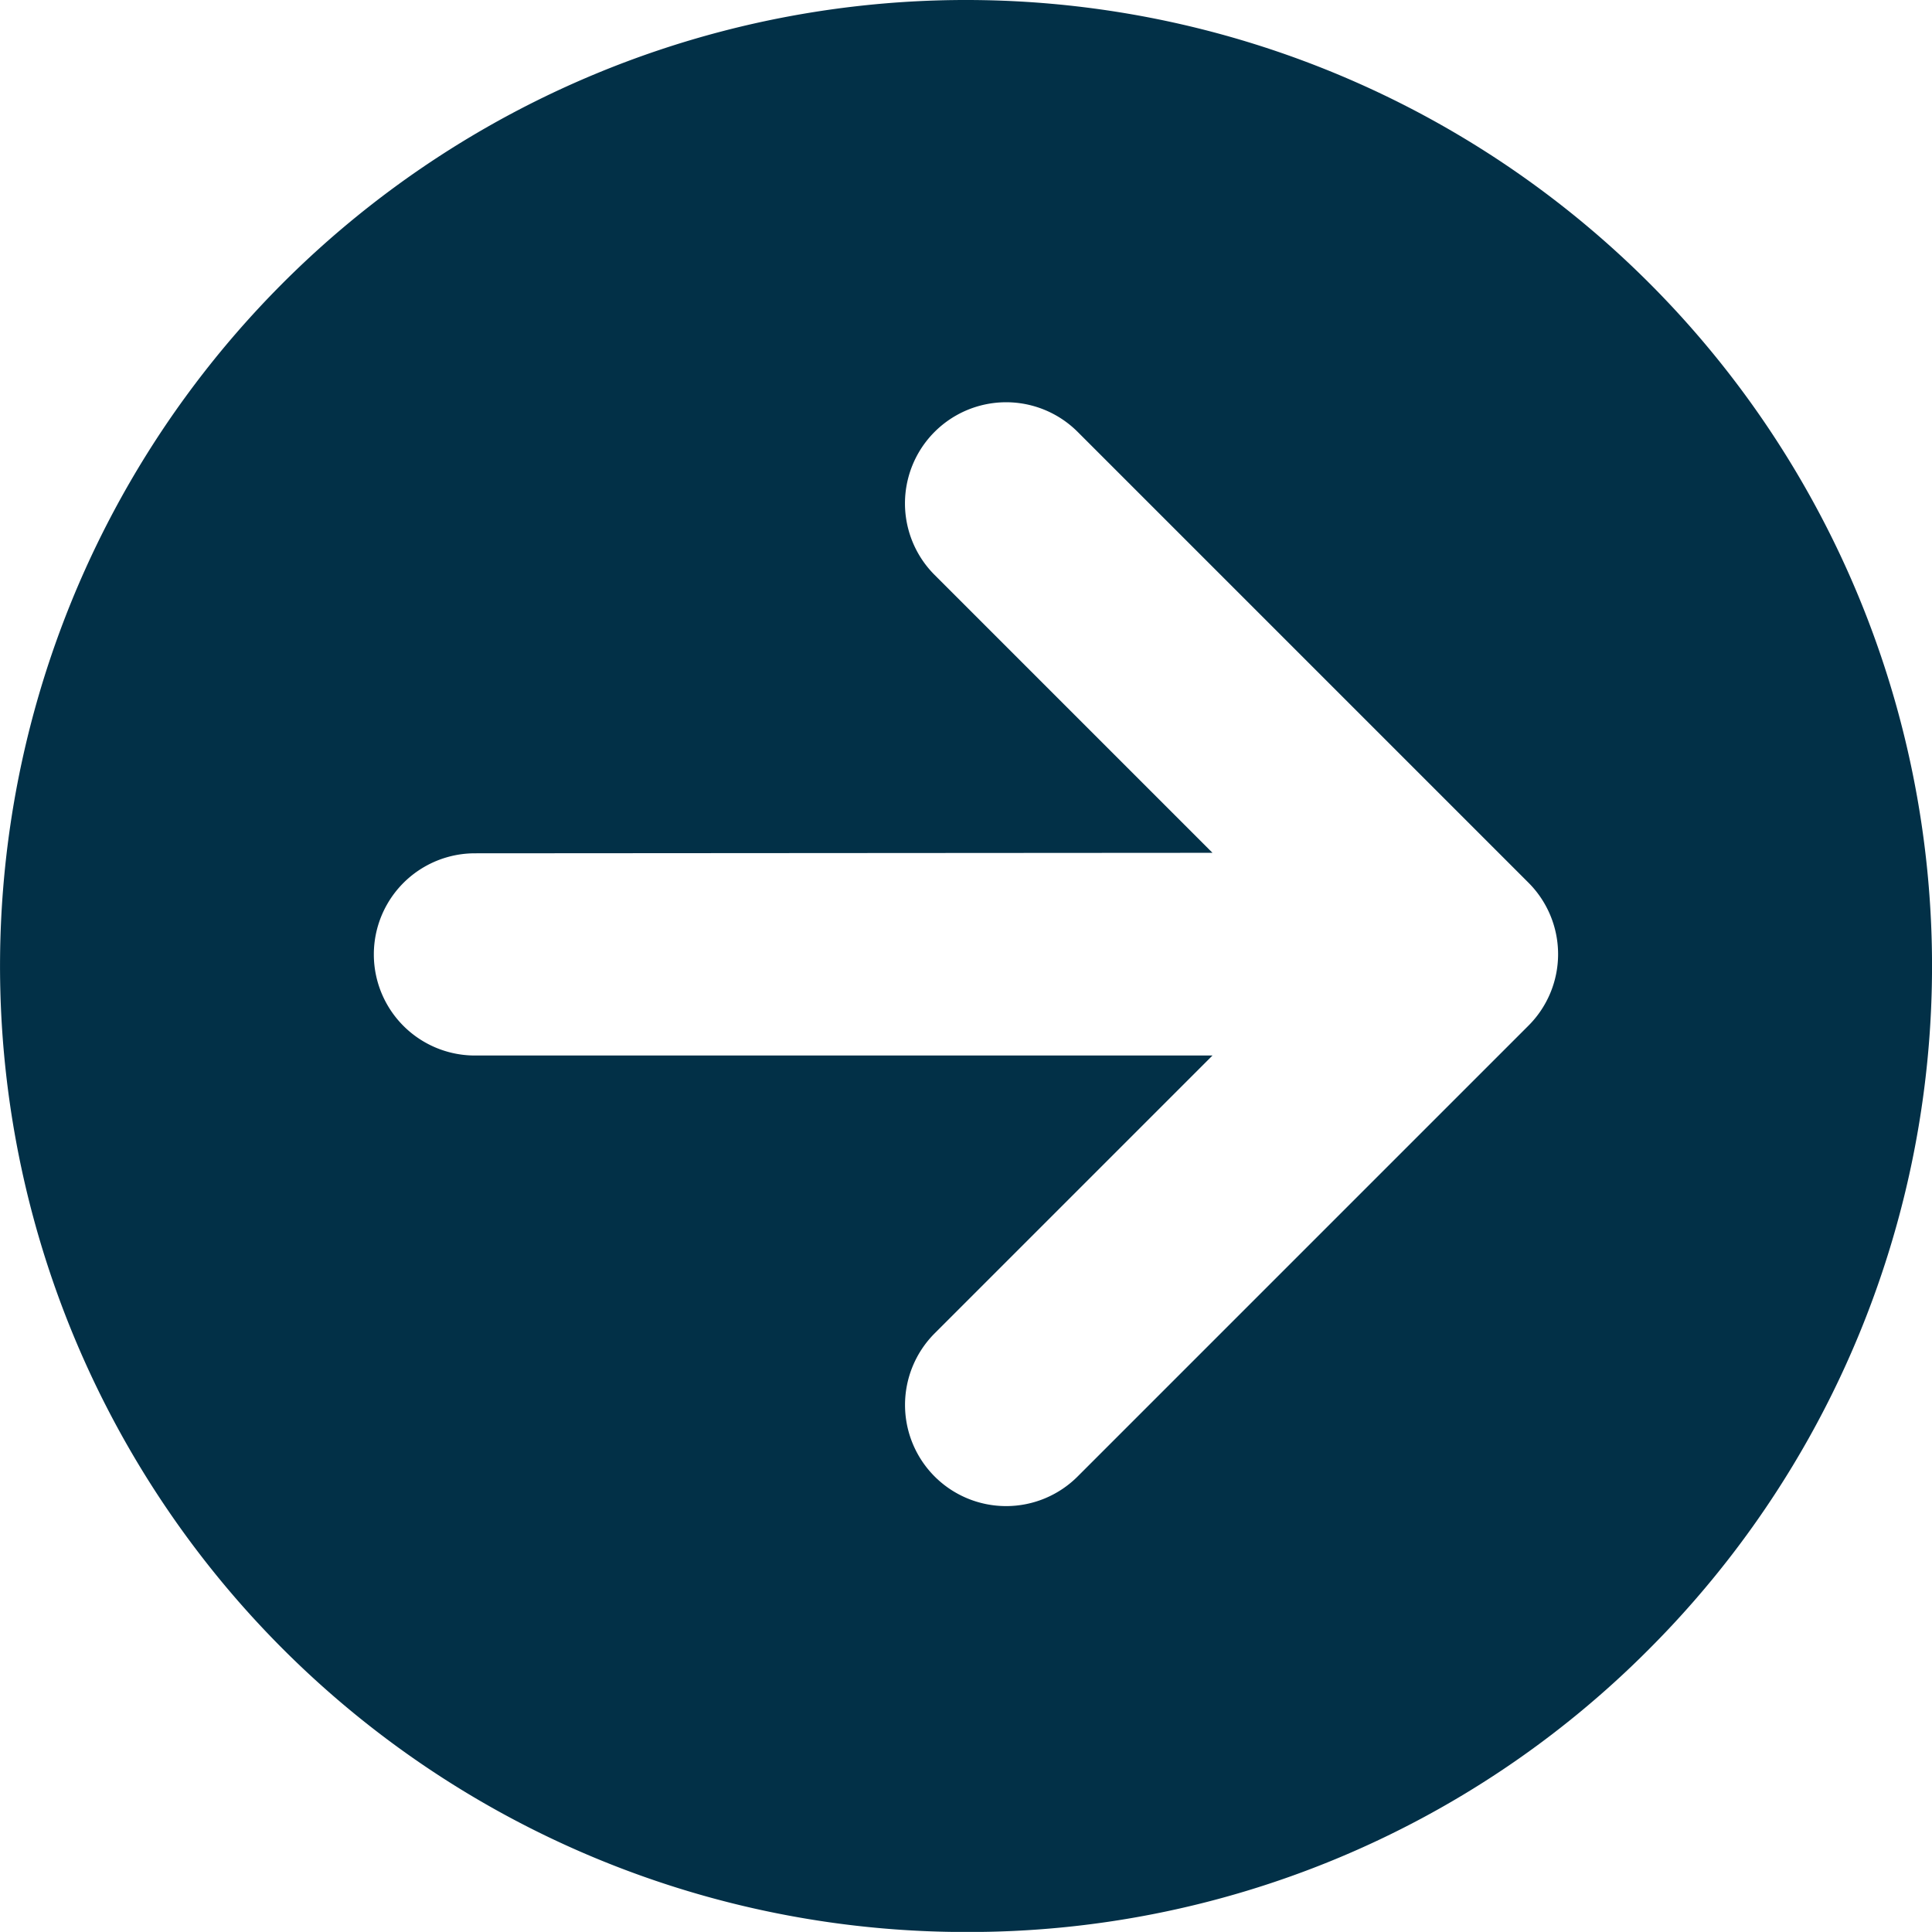 <svg xmlns="http://www.w3.org/2000/svg" width="24" height="23.999" viewBox="0 0 24 23.999">
  <path id="Subtraction_1" data-name="Subtraction 1" d="M104,265a12,12,0,1,1,8.485-3.514A11.923,11.923,0,0,1,104,265Zm-6.1-13.4a1.256,1.256,0,1,0,0,2.512h9.162l-3.452,3.452a1.258,1.258,0,0,0,0,1.777,1.256,1.256,0,0,0,1.777,0l5.6-5.6a1.255,1.255,0,0,0,0-1.776l-5.6-5.6a1.256,1.256,0,0,0-1.777,1.777l3.452,3.452Z" transform="translate(-92 -241)" fill="#023047"/>
</svg>

